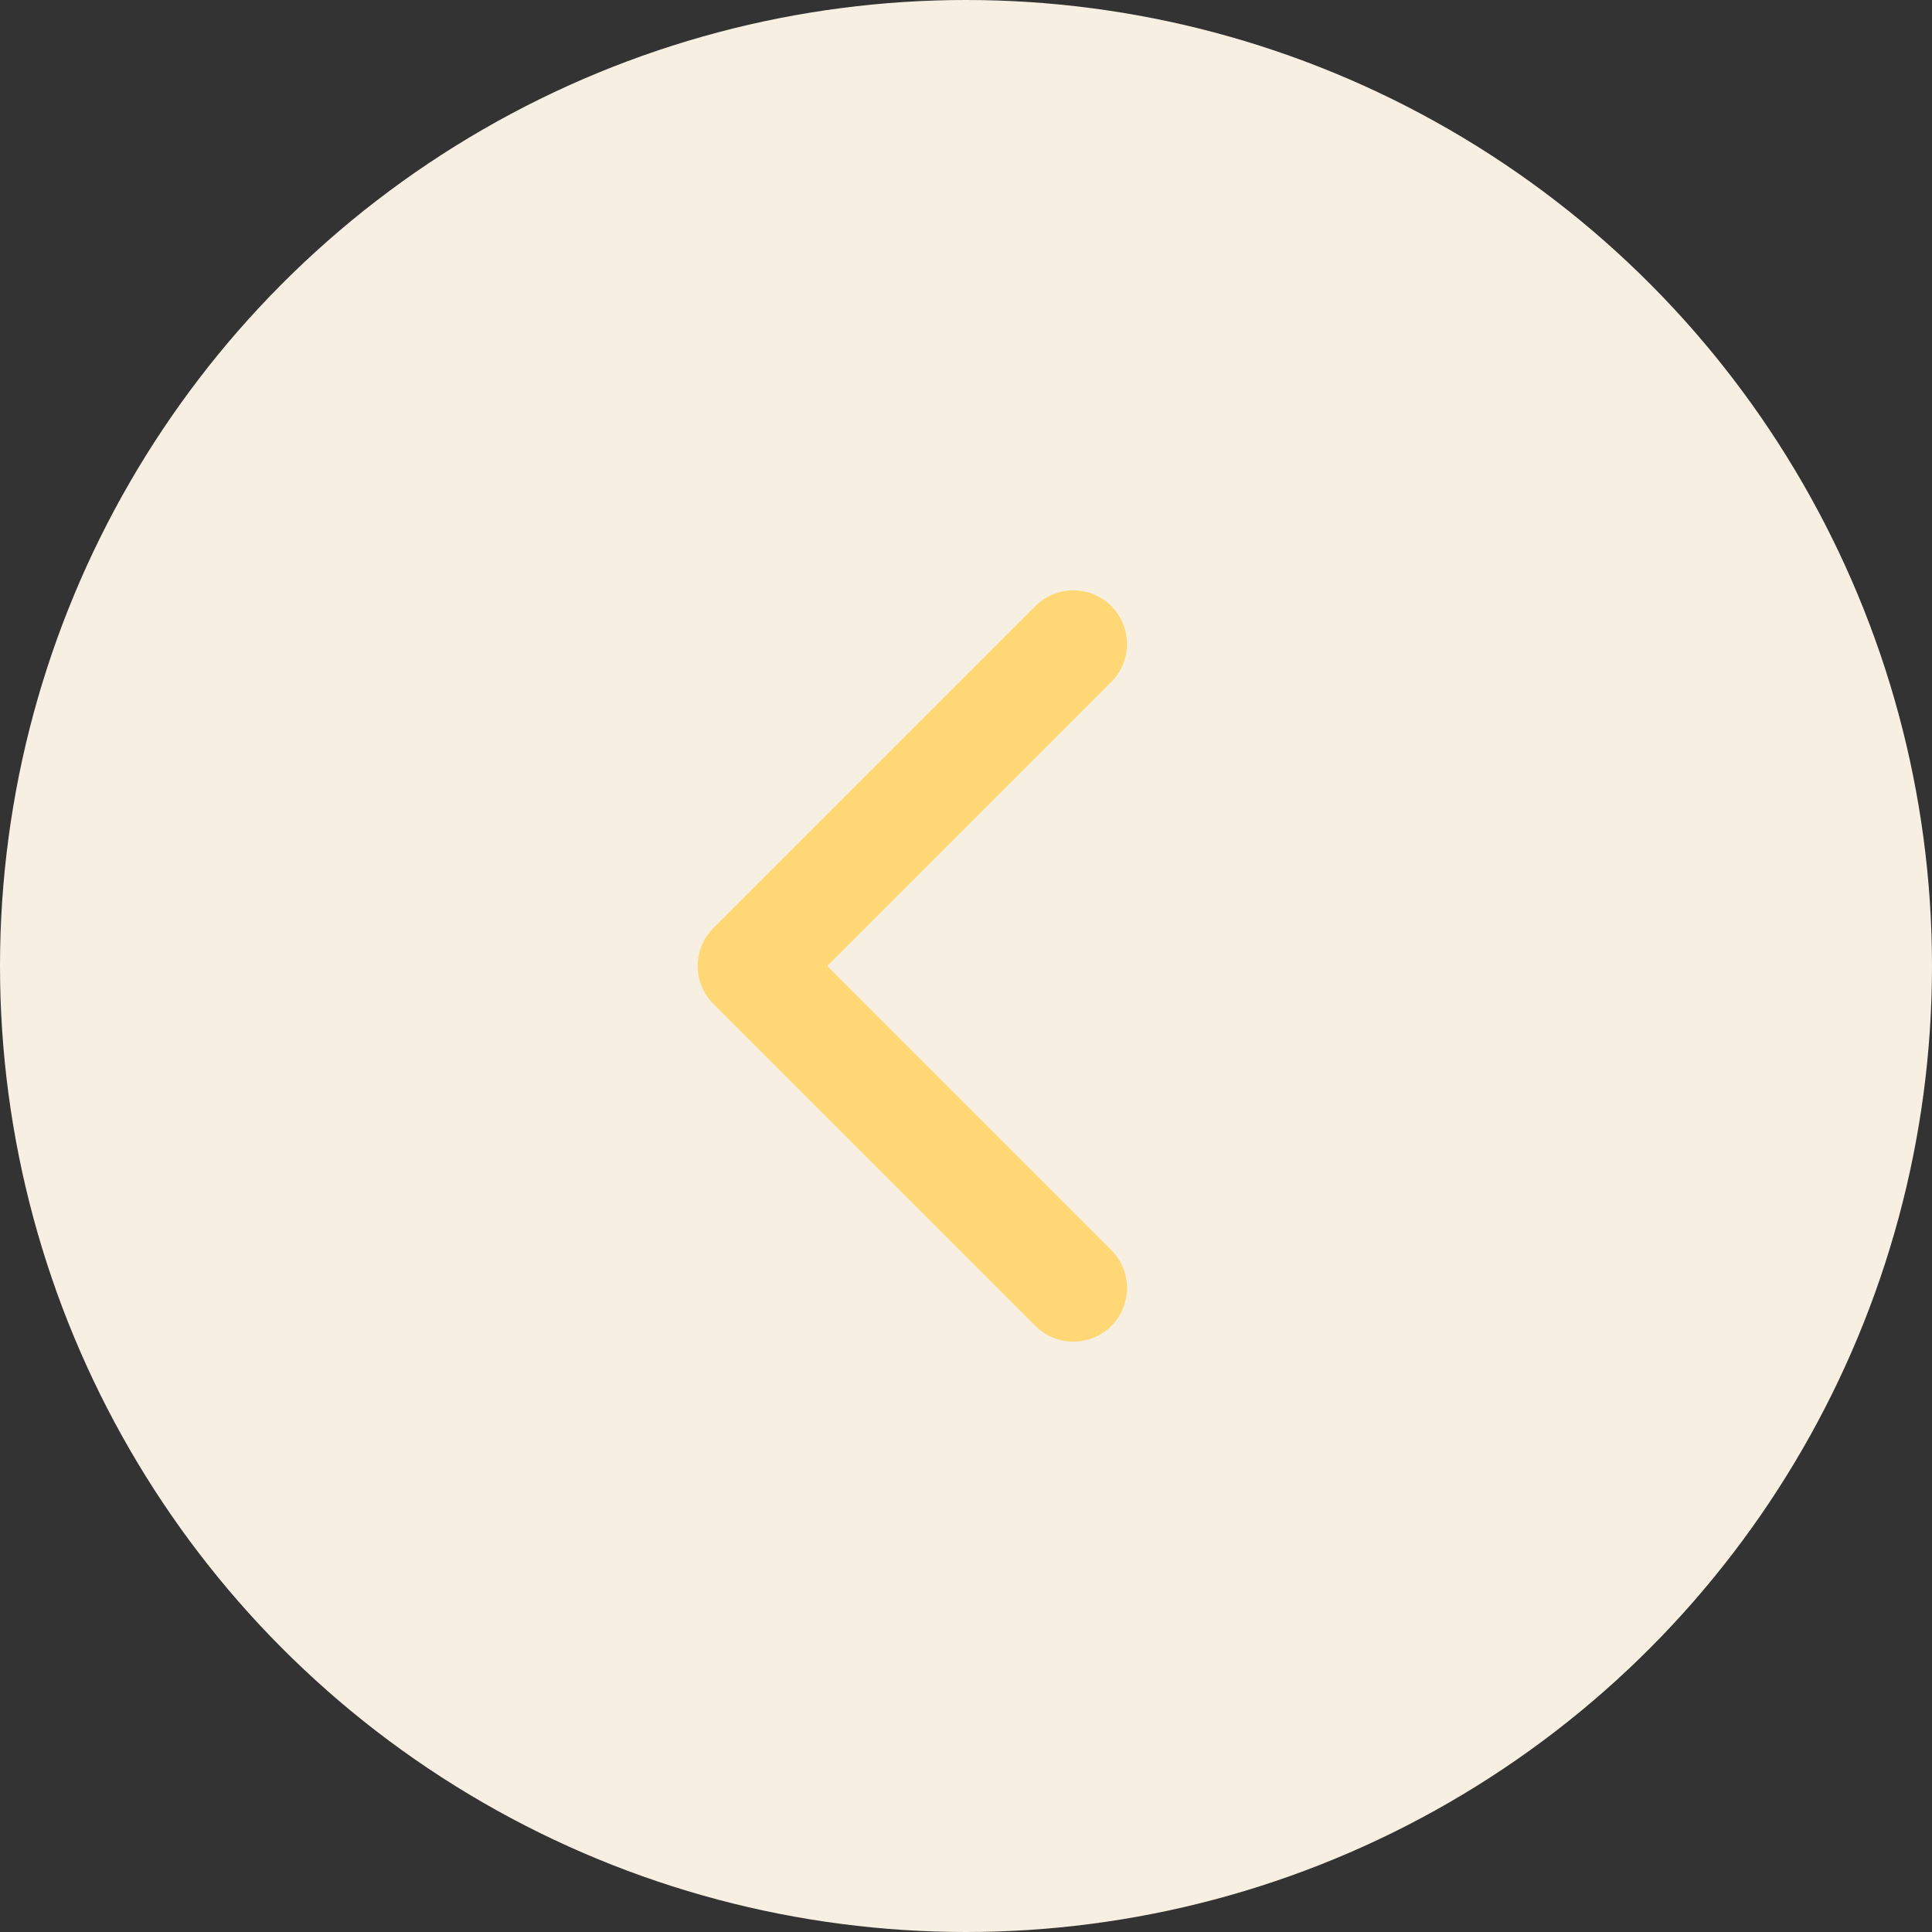 <svg width="18" height="18" viewBox="0 0 18 18" fill="none" xmlns="http://www.w3.org/2000/svg">
<rect x="0" y="0" width="18" height="18" fill="#333333" stroke="none"/>
<circle cx="9" cy="9" r="9" transform="matrix(-1 0 0 1 18 0)" fill="#F7EFE1"/>
<path d="M10 6L7 9L10 12" stroke="#FFD875" stroke-miterlimit="10" stroke-linecap="round" stroke-linejoin="round"/>
</svg>
